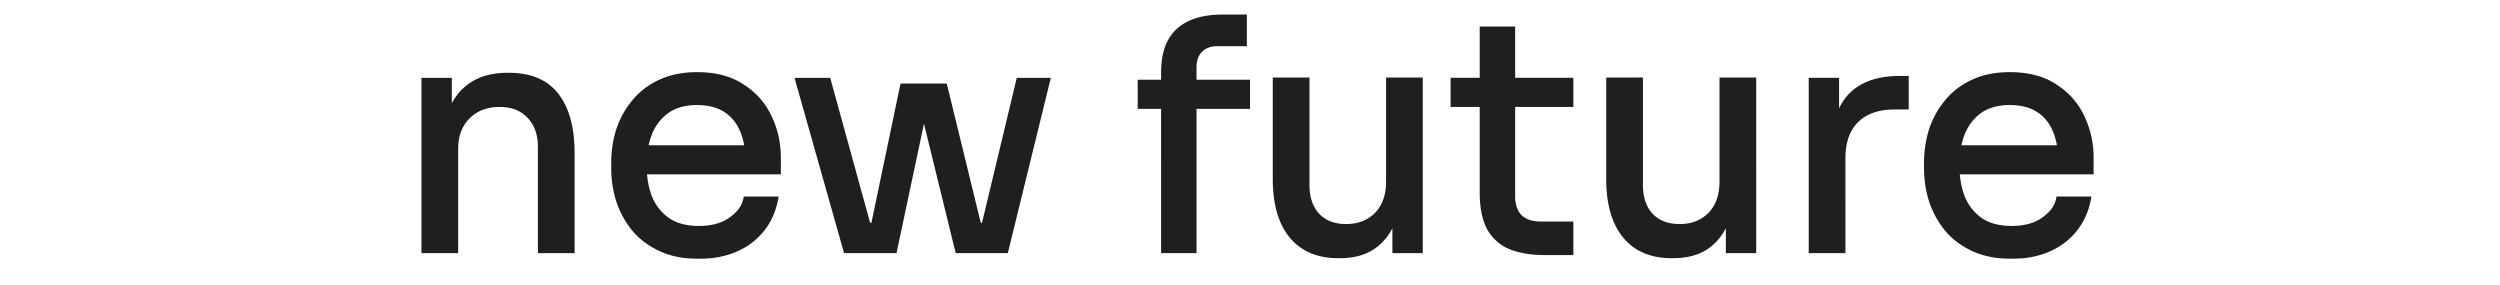 <svg xmlns="http://www.w3.org/2000/svg" width="790" height="90" fill="none"><mask id="a" width="530" height="78" x="132.5" y="4" fill="#000" maskUnits="userSpaceOnUse"><path fill="#fff" d="M132.5 4h530v78h-530z"/><path d="M134.18 79V25.6h7.6v22.9h-1.2c0-5.267.7-9.7 2.1-13.3 1.467-3.667 3.667-6.433 6.6-8.3 2.934-1.933 6.634-2.9 11.1-2.9h.4c6.734 0 11.7 2.1 14.9 6.3 3.267 4.2 4.9 10.267 4.9 18.2V79h-9.6V46.5c0-4.133-1.166-7.433-3.5-9.9-2.333-2.533-5.533-3.8-9.6-3.8-4.2 0-7.6 1.3-10.2 3.9-2.6 2.6-3.9 6.067-3.9 10.4V79h-9.6Zm86.665 1.8c-4.666 0-8.7-.8-12.1-2.4-3.4-1.6-6.166-3.7-8.3-6.3a28.097 28.097 0 0 1-4.8-8.9c-1-3.267-1.5-6.6-1.5-10v-1.8c0-3.467.5-6.833 1.5-10.1 1.067-3.267 2.667-6.2 4.8-8.8 2.134-2.667 4.834-4.767 8.1-6.3 3.334-1.6 7.234-2.4 11.7-2.4 5.8 0 10.567 1.267 14.3 3.8 3.8 2.467 6.6 5.667 8.4 9.6 1.867 3.933 2.8 8.133 2.8 12.6v4.3h-47.4v-7.2h40.4l-2.2 3.9c0-3.8-.6-7.067-1.8-9.8-1.2-2.8-3-4.967-5.4-6.5-2.4-1.533-5.433-2.3-9.1-2.3-3.8 0-6.966.867-9.5 2.6-2.466 1.733-4.333 4.1-5.6 7.1-1.2 3-1.8 6.467-1.8 10.4 0 3.8.6 7.233 1.8 10.3 1.267 3 3.2 5.4 5.8 7.2 2.6 1.733 5.9 2.6 9.9 2.6 4.2 0 7.6-.933 10.2-2.8 2.667-1.867 4.267-4.033 4.8-6.5h9c-.733 3.667-2.2 6.833-4.4 9.5s-4.966 4.7-8.3 6.1c-3.333 1.4-7.1 2.1-11.3 2.1Zm53.74-1.8 10.8-51.6h13l12.6 51.6h-8.2l-12.6-51.4h3.2l-10.9 51.4h-7.9Zm-4.9 0v-7.6h11.1V79h-11.1Zm-2.2 0-15.1-53.4h9.2l14.7 53.4h-8.8Zm37.3 0v-7.6h11.1V79h-11.1Zm4.5 0 12.8-53.4h8.7l-13.1 53.4h-8.4Zm58.62 0V22.9c0-5.933 1.566-10.3 4.7-13.1 3.133-2.8 7.733-4.2 13.8-4.2h6.6v8h-8.2c-2.467 0-4.367.7-5.7 2.1-1.334 1.333-2 3.2-2 5.6V79h-9.2Zm-7.4-45.6v-7.2h33.5v7.2h-33.5Zm62.39 47.2c-6.333 0-11.2-2.067-14.6-6.2-3.4-4.133-5.1-10.1-5.1-17.9v-31h9.6v32.9c0 4.2 1.134 7.5 3.4 9.9 2.267 2.333 5.334 3.5 9.2 3.5 4 0 7.267-1.267 9.8-3.8 2.534-2.6 3.8-6.133 3.8-10.6V25.5h9.6V79h-7.6V56.1h1.2c0 5.267-.7 9.733-2.1 13.4-1.4 3.6-3.5 6.367-6.3 8.3-2.733 1.867-6.233 2.8-10.5 2.8h-.4Zm65.093-1c-4 0-7.466-.567-10.4-1.7-2.866-1.133-5.1-3.067-6.7-5.8-1.533-2.8-2.3-6.567-2.3-11.3V9.4h9.2V62c0 2.867.767 5.1 2.3 6.7 1.6 1.533 3.834 2.3 6.7 2.3h9.4v8.6h-8.2Zm-28.6-46.8v-7.2h36.8v7.2h-36.8Zm68.878 47.8c-6.333 0-11.2-2.067-14.6-6.2-3.4-4.133-5.1-10.1-5.1-17.9v-31h9.6v32.9c0 4.2 1.134 7.5 3.4 9.9 2.267 2.333 5.334 3.5 9.2 3.5 4 0 7.267-1.267 9.8-3.8 2.534-2.6 3.8-6.133 3.8-10.6V25.5h9.6V79h-7.6V56.1h1.2c0 5.267-.7 9.733-2.1 13.4-1.4 3.6-3.5 6.367-6.3 8.3-2.733 1.867-6.233 2.8-10.5 2.8h-.4Zm44.293-1.6V25.6h7.6v22h-.4c0-7.8 1.7-13.5 5.1-17.1 3.467-3.667 8.634-5.5 15.5-5.5h1.8v8.6h-3.4c-5.333 0-9.433 1.433-12.3 4.3-2.866 2.8-4.3 6.867-4.3 12.2V79h-9.6Zm63.13 1.8c-4.667 0-8.7-.8-12.1-2.4-3.4-1.6-6.167-3.7-8.3-6.3a28.097 28.097 0 0 1-4.8-8.9c-1-3.267-1.5-6.6-1.5-10v-1.8c0-3.467.5-6.833 1.5-10.1 1.067-3.267 2.667-6.2 4.8-8.8 2.133-2.667 4.833-4.767 8.1-6.3 3.333-1.6 7.233-2.4 11.7-2.4 5.8 0 10.567 1.267 14.3 3.8 3.8 2.467 6.6 5.667 8.4 9.6 1.867 3.933 2.8 8.133 2.8 12.6v4.3h-47.4v-7.2h40.4l-2.2 3.9c0-3.8-.6-7.067-1.8-9.8-1.2-2.8-3-4.967-5.4-6.5-2.4-1.533-5.433-2.3-9.1-2.3-3.8 0-6.967.867-9.5 2.6-2.467 1.733-4.333 4.1-5.6 7.1-1.2 3-1.8 6.467-1.8 10.4 0 3.8.6 7.233 1.8 10.3 1.267 3 3.2 5.4 5.8 7.2 2.6 1.733 5.9 2.6 9.9 2.6 4.2 0 7.6-.933 10.2-2.8 2.667-1.867 4.267-4.033 4.8-6.5h9c-.733 3.667-2.2 6.833-4.4 9.5s-4.967 4.7-8.3 6.1c-3.333 1.4-7.1 2.1-11.3 2.1Z"/></mask><path fill="#1F1F1F" d="M134.18 79V25.6h7.6v22.9h-1.2c0-5.267.7-9.7 2.1-13.3 1.467-3.667 3.667-6.433 6.6-8.3 2.934-1.933 6.634-2.9 11.1-2.9h.4c6.734 0 11.7 2.1 14.9 6.3 3.267 4.2 4.9 10.267 4.9 18.2V79h-9.6V46.5c0-4.133-1.166-7.433-3.5-9.9-2.333-2.533-5.533-3.8-9.6-3.8-4.2 0-7.6 1.3-10.2 3.9-2.6 2.6-3.9 6.067-3.9 10.4V79h-9.6Zm86.665 1.8c-4.666 0-8.7-.8-12.1-2.4-3.4-1.6-6.166-3.7-8.3-6.3a28.097 28.097 0 0 1-4.8-8.9c-1-3.267-1.5-6.6-1.5-10v-1.8c0-3.467.5-6.833 1.5-10.1 1.067-3.267 2.667-6.2 4.8-8.8 2.134-2.667 4.834-4.767 8.1-6.3 3.334-1.6 7.234-2.4 11.7-2.4 5.8 0 10.567 1.267 14.3 3.8 3.8 2.467 6.6 5.667 8.4 9.6 1.867 3.933 2.8 8.133 2.8 12.6v4.3h-47.4v-7.2h40.4l-2.2 3.9c0-3.8-.6-7.067-1.8-9.8-1.2-2.8-3-4.967-5.4-6.5-2.4-1.533-5.433-2.3-9.1-2.3-3.8 0-6.966.867-9.5 2.6-2.466 1.733-4.333 4.1-5.6 7.1-1.2 3-1.8 6.467-1.8 10.4 0 3.8.6 7.233 1.8 10.3 1.267 3 3.2 5.4 5.8 7.2 2.6 1.733 5.9 2.6 9.9 2.6 4.2 0 7.6-.933 10.2-2.8 2.667-1.867 4.267-4.033 4.8-6.5h9c-.733 3.667-2.2 6.833-4.4 9.5s-4.966 4.7-8.3 6.1c-3.333 1.4-7.1 2.1-11.3 2.1Zm53.74-1.8 10.8-51.6h13l12.6 51.6h-8.2l-12.6-51.4h3.2l-10.9 51.4h-7.9Zm-4.9 0v-7.6h11.1V79h-11.1Zm-2.2 0-15.1-53.4h9.2l14.7 53.4h-8.8Zm37.3 0v-7.6h11.1V79h-11.1Zm4.5 0 12.8-53.4h8.7l-13.1 53.4h-8.4Zm58.62 0V22.9c0-5.933 1.566-10.3 4.7-13.1 3.133-2.8 7.733-4.2 13.8-4.2h6.6v8h-8.2c-2.467 0-4.367.7-5.7 2.1-1.334 1.333-2 3.2-2 5.6V79h-9.2Zm-7.4-45.6v-7.2h33.5v7.2h-33.5Zm62.39 47.2c-6.333 0-11.2-2.067-14.6-6.2-3.4-4.133-5.1-10.1-5.1-17.9v-31h9.6v32.9c0 4.2 1.134 7.5 3.4 9.9 2.267 2.333 5.334 3.5 9.2 3.5 4 0 7.267-1.267 9.8-3.8 2.534-2.6 3.8-6.133 3.8-10.6V25.5h9.6V79h-7.6V56.1h1.2c0 5.267-.7 9.733-2.1 13.4-1.4 3.6-3.5 6.367-6.3 8.3-2.733 1.867-6.233 2.8-10.5 2.8h-.4Zm65.093-1c-4 0-7.466-.567-10.4-1.7-2.866-1.133-5.1-3.067-6.7-5.8-1.533-2.8-2.3-6.567-2.3-11.3V9.4h9.2V62c0 2.867.767 5.1 2.3 6.7 1.6 1.533 3.834 2.3 6.7 2.3h9.4v8.6h-8.2Zm-28.6-46.8v-7.2h36.8v7.2h-36.8Zm68.878 47.8c-6.333 0-11.2-2.067-14.6-6.2-3.4-4.133-5.1-10.1-5.1-17.9v-31h9.6v32.9c0 4.2 1.134 7.5 3.4 9.9 2.267 2.333 5.334 3.5 9.2 3.5 4 0 7.267-1.267 9.8-3.8 2.534-2.6 3.8-6.133 3.8-10.6V25.5h9.6V79h-7.6V56.1h1.2c0 5.267-.7 9.733-2.1 13.4-1.4 3.6-3.5 6.367-6.3 8.3-2.733 1.867-6.233 2.8-10.5 2.8h-.4Zm44.293-1.6V25.6h7.6v22h-.4c0-7.8 1.7-13.5 5.1-17.1 3.467-3.667 8.634-5.5 15.5-5.5h1.8v8.6h-3.4c-5.333 0-9.433 1.433-12.3 4.3-2.866 2.8-4.3 6.867-4.3 12.2V79h-9.6Zm63.13 1.8c-4.667 0-8.7-.8-12.1-2.4-3.4-1.6-6.167-3.7-8.3-6.3a28.097 28.097 0 0 1-4.8-8.9c-1-3.267-1.5-6.6-1.5-10v-1.8c0-3.467.5-6.833 1.5-10.1 1.067-3.267 2.667-6.2 4.8-8.8 2.133-2.667 4.833-4.767 8.1-6.3 3.333-1.6 7.233-2.4 11.7-2.4 5.8 0 10.567 1.267 14.3 3.8 3.8 2.467 6.6 5.667 8.4 9.6 1.867 3.933 2.8 8.133 2.8 12.6v4.3h-47.4v-7.2h40.4l-2.2 3.9c0-3.8-.6-7.067-1.8-9.8-1.2-2.8-3-4.967-5.4-6.5-2.4-1.533-5.433-2.3-9.1-2.3-3.8 0-6.967.867-9.5 2.6-2.467 1.733-4.333 4.1-5.6 7.1-1.2 3-1.8 6.467-1.8 10.4 0 3.8.6 7.233 1.8 10.3 1.267 3 3.2 5.4 5.8 7.2 2.6 1.733 5.9 2.6 9.9 2.6 4.2 0 7.6-.933 10.2-2.8 2.667-1.867 4.267-4.033 4.8-6.5h9c-.733 3.667-2.2 6.833-4.4 9.5s-4.967 4.7-8.3 6.1c-3.333 1.4-7.1 2.1-11.3 2.1Z"/><path fill="#1F1F1F" d="M134.18 79h-1v1h1v-1Zm0-53.4v-1h-1v1h1Zm7.6 0h1v-1h-1v1Zm0 22.9v1h1v-1h-1Zm-1.2 0h-1v1h1v-1Zm2.1-13.3-.928-.371-.004.009.932.362Zm6.6-8.3.537.844.007-.005.007-.004-.551-.835Zm26.4 3.4-.795.606.006.008.789-.614Zm4.9 48.7v1h1v-1h-1Zm-9.6 0h-1v1h1v-1Zm-3.5-42.4-.735.678.009.01.726-.688Zm-19.8.1.708.707-.708-.707Zm-3.9 42.3v1h1v-1h-1Zm-9.6 0h1V25.6h-2V79h1Zm0-53.4v1h7.6v-2h-7.6v1Zm7.6 0h-1v22.9h2V25.6h-1Zm0 22.9v-1h-1.2v2h1.2v-1Zm-1.2 0h1c0-5.185.691-9.487 2.032-12.938l-.932-.362-.932-.362c-1.458 3.749-2.168 8.313-2.168 13.662h1Zm2.1-13.3.929.371c1.4-3.5 3.475-6.088 6.208-7.827l-.537-.844-.536-.844c-3.134 1.994-5.459 4.939-6.992 8.773l.928.371Zm6.6-8.3.551.835c2.731-1.8 6.226-2.735 10.549-2.735v-2c-4.609 0-8.514.998-11.65 3.065l.55.835Zm11.1-2.9v1h.4v-2h-.4v1Zm.4 0v1c6.516 0 11.145 2.02 14.105 5.906l.795-.606.796-.606C173.036 25.179 167.732 23 160.78 23v1Zm14.9 6.3-.789.614c3.078 3.957 4.689 9.77 4.689 17.586h2c0-8.051-1.654-14.37-5.11-18.814l-.79.614Zm4.9 18.2h-1V79h2V48.5h-1Zm0 30.5v-1h-9.6v2h9.6v-1Zm-9.6 0h1V46.5h-2V79h1Zm0-32.5h1c0-4.33-1.228-7.896-3.773-10.587l-.727.687-.726.687c2.121 2.242 3.226 5.277 3.226 9.213h1Zm-3.5-9.9.736-.678c-2.557-2.776-6.044-4.122-10.336-4.122v2c3.843 0 6.755 1.187 8.865 3.478l.735-.678Zm-9.6-3.8v-1c-4.424 0-8.092 1.378-10.907 4.193l.707.707.708.707c2.385-2.385 5.517-3.607 9.492-3.607v-1Zm-10.2 3.9-.707-.707c-2.82 2.82-4.193 6.56-4.193 11.107h2c0-4.12 1.228-7.314 3.608-9.693l-.708-.707Zm-3.9 10.4h-1V79h2V47.1h-1Zm0 31.9v-1h-9.6v2h9.6v-1Zm64.965-.6.426-.905-.426.905Zm-8.3-6.3-.781.625.008.01.773-.635Zm-4.8-8.9-.956.293.003.009.003.008.95-.31Zm0-21.9-.95-.31-.003.008-.003.01.956.292Zm4.8-8.8.773.634.008-.01-.781-.624Zm8.1-6.3.425.905.008-.003-.433-.902Zm26 1.4-.561.827.008.006.009.006.544-.839Zm8.4 9.6-.909.416.006.013.903-.429Zm2.8 16.9v1h1v-1h-1Zm-47.4 0h-1v1h1v-1Zm0-7.2v-1h-1v1h1Zm40.4 0 .871.491.842-1.491h-1.713v1Zm-2.2 3.9h-1v3.808l1.871-3.317-.871-.491Zm-1.8-9.8-.919.394.004.008.915-.402Zm-5.4-6.5-.538.843.538-.843Zm-18.6.3-.564-.825-.011.007.575.818Zm-5.6 7.1-.921-.389-.004.009-.003.009.928.371Zm0 20.7-.931.364.005.013.005.012.921-.389Zm5.8 7.2-.569.822.007.005.008.005.554-.832Zm20.1-.2-.573-.82-.01.008.583.812Zm4.8-6.5v-1h-.807l-.17.789.977.211Zm9 0 .981.196.239-1.196h-1.22v1Zm-4.4 9.5.772.636-.772-.636Zm-8.3 6.1-.387-.922.387.922Zm-11.3 2.1v-1c-4.554 0-8.435-.78-11.674-2.305l-.426.905-.425.905c3.561 1.676 7.746 2.495 12.525 2.495v-1Zm-12.1-2.4.426-.905c-3.281-1.544-5.924-3.557-7.953-6.03l-.773.635-.773.634c2.238 2.728 5.129 4.915 8.648 6.57l.425-.904Zm-8.3-6.3.781-.625a27.087 27.087 0 0 1-4.63-8.585l-.951.31-.95.31a29.084 29.084 0 0 0 4.969 9.215l.781-.625Zm-4.8-8.9.957-.293a32.95 32.95 0 0 1-1.457-9.707h-2c0 3.5.515 6.932 1.544 10.293l.956-.293Zm-1.5-10h1v-1.8h-2v1.8h1Zm0-1.8h1c0-3.369.486-6.637 1.457-9.807l-.957-.293-.956-.293a35.327 35.327 0 0 0-1.544 10.393h1Zm1.5-10.1.951.31c1.029-3.15 2.57-5.974 4.622-8.476l-.773-.634-.773-.634c-2.214 2.698-3.873 5.742-4.977 9.124l.95.31Zm4.8-8.8.781.625c2.032-2.54 4.608-4.548 7.744-6.02l-.425-.905-.425-.905c-3.397 1.594-6.221 3.787-8.456 6.58l.781.625Zm8.1-6.3.433.902c3.173-1.524 6.92-2.302 11.267-2.302v-2c-4.585 0-8.639.822-12.132 2.498l.432.902Zm11.7-2.4v1c5.657 0 10.213 1.235 13.739 3.627l.561-.827.562-.828c-3.941-2.673-8.918-3.972-14.862-3.972v1Zm14.3 3.8-.544.839c3.648 2.368 6.318 5.425 8.035 9.177l.909-.416.91-.416c-1.883-4.114-4.814-7.458-8.765-10.023l-.545.839Zm8.4 9.6-.903.429c1.801 3.796 2.703 7.849 2.703 12.171h2c0-4.611-.964-8.958-2.896-13.029l-.904.429Zm2.8 12.6h-1v4.3h2v-4.3h-1Zm0 4.3v-1h-47.4v2h47.4v-1Zm-47.4 0h1v-7.2h-2v7.2h1Zm0-7.2v1h40.4v-2h-40.4v1Zm40.4 0-.871-.491-2.2 3.9.871.491.871.491 2.2-3.9-.871-.491Zm-2.2 3.9h1c0-3.902-.615-7.312-1.884-10.202l-.916.402-.915.402c1.131 2.577 1.715 5.7 1.715 9.398h1Zm-1.8-9.8.919-.394c-1.273-2.97-3.199-5.3-5.78-6.949l-.539.843-.538.843c2.219 1.417 3.892 3.422 5.019 6.05l.919-.393Zm-5.4-6.5.539-.843c-2.601-1.661-5.835-2.457-9.639-2.457v2c3.53 0 6.363.738 8.562 2.143l.538-.843Zm-9.1-2.3v-1c-3.953 0-7.329.903-10.064 2.775l.564.825.565.825c2.331-1.595 5.289-2.425 8.935-2.425v-1Zm-9.5 2.6-.575-.818c-2.632 1.85-4.612 4.37-5.946 7.529l.921.389.922.389c1.199-2.842 2.952-5.054 5.253-6.67l-.575-.819Zm-5.6 7.1-.928-.371c-1.256 3.14-1.872 6.737-1.872 10.771h2c0-3.833.585-7.17 1.729-10.029l-.929-.371Zm-1.8 10.4h-1c0 3.906.617 7.465 1.869 10.664l.931-.364.932-.364c-1.149-2.934-1.732-6.242-1.732-9.936h-1Zm1.8 10.3-.921.389c1.338 3.17 3.391 5.722 6.152 7.633l.569-.822.57-.822c-2.44-1.689-4.253-3.936-5.448-6.767l-.922.389Zm5.8 7.2-.554.832c2.804 1.87 6.312 2.768 10.454 2.768v-2c-3.857 0-6.95-.835-9.345-2.432l-.555.832Zm9.9 2.6v1c4.345 0 7.967-.966 10.784-2.988l-.584-.812-.583-.812c-2.384 1.711-5.561 2.612-9.617 2.612v1Zm10.2-2.8.574.82c2.811-1.969 4.603-4.33 5.204-7.109l-.978-.211-.977-.211c-.466 2.155-1.874 4.126-4.396 5.892l.573.819Zm4.8-6.5v1h9v-2h-9v1Zm9 0-.98-.196c-.704 3.518-2.104 6.53-4.191 9.06l.771.636.772.636c2.313-2.804 3.846-6.125 4.609-9.94l-.981-.196Zm-4.4 9.5-.771-.636c-2.092 2.536-4.725 4.474-7.916 5.814l.387.922.388.922c3.475-1.46 6.376-3.588 8.684-6.386l-.772-.636Zm-8.3 6.1-.387-.922c-3.192 1.34-6.824 2.022-10.913 2.022v2c4.312 0 8.213-.719 11.688-2.178l-.388-.922Zm42.44.3-.979-.205-.252 1.205h1.231v-1Zm10.8-51.6v-1h-.812l-.167.795.979.205Zm13 0 .972-.237-.187-.763h-.785v1Zm12.6 51.6v1h1.274l-.302-1.237-.972.237Zm-8.2 0-.971.238.187.762h.784v-1Zm-12.6-51.4v-1h-1.275l.304 1.238.971-.238Zm3.2 0 .978.207.256-1.207h-1.234v1Zm-10.9 51.4v1h.81l.168-.793-.978-.207Zm-12.8 0h-1v1h1v-1Zm0-7.6v-1h-1v1h1Zm11.1 0h1v-1h-1v1Zm0 7.6v1h1v-1h-1Zm-13.3 0-.962.272.206.728h.756v-1Zm-15.1-53.4v-1h-1.322l.36 1.272.962-.272Zm9.2 0 .964-.265-.202-.735h-.762v1Zm14.7 53.4v1h1.313l-.349-1.265-.964.265Zm28.5 0h-1v1h1v-1Zm0-7.6v-1h-1v1h1Zm11.1 0h1v-1h-1v1Zm0 7.6v1h1v-1h-1Zm-6.6 0-.972-.233-.296 1.233h1.268v-1Zm12.8-53.4v-1h-.788l-.184.767.972.233Zm8.7 0 .971.238.304-1.238h-1.275v1Zm-13.1 53.4v1h.784l.187-.762-.971-.238Zm-43.1 0 .979.205 10.8-51.6-.979-.205-.979-.205-10.8 51.6.979.205Zm10.8-51.6v1h13v-2h-13v1Zm13 0-.971.237 12.6 51.6.971-.237.972-.237-12.6-51.6-.972.237Zm12.6 51.6v-1h-8.2v2h8.2v-1Zm-8.2 0 .971-.238-12.6-51.4-.971.238-.971.238 12.6 51.4.971-.238Zm-12.6-51.4v1h3.2v-2h-3.2v1Zm3.2 0-.978-.207-10.9 51.4.978.207.978.207 10.9-51.4-.978-.207Zm-10.9 51.4v-1h-7.9v2h7.9v-1Zm-12.8 0h1v-7.6h-2V79h1Zm0-7.6v1h11.1v-2h-11.1v1Zm11.1 0h-1V79h2v-7.6h-1Zm0 7.6v-1h-11.1v2h11.1v-1Zm-13.3 0 .962-.272-15.1-53.4-.962.272-.962.272 15.1 53.4.962-.272Zm-15.1-53.4v1h9.2v-2h-9.2v1Zm9.2 0-.964.265 14.7 53.4.964-.265.964-.265-14.7-53.4-.964.265Zm14.7 53.4v-1h-8.8v2h8.8v-1Zm28.5 0h1v-7.6h-2V79h1Zm0-7.6v1h11.1v-2h-11.1v1Zm11.1 0h-1V79h2v-7.6h-1Zm0 7.6v-1h-11.1v2h11.1v-1Zm-6.6 0 .973.233 12.8-53.4-.973-.233-.972-.233-12.8 53.4.972.233Zm12.8-53.4v1h8.7v-2h-8.7v1Zm8.7 0-.971-.238-13.1 53.4.971.238.971.238 13.1-53.4-.971-.238Zm-13.1 53.4v-1h-8.4v2h8.4v-1Zm50.22 0h-1v1h1v-1Zm4.7-69.2.666.746-.666-.746Zm20.4-4.2h1v-1h-1v1Zm0 8v1h1v-1h-1Zm-13.9 2.1.707.707.008-.009.009-.008-.724-.69Zm-2 63.3v1h1v-1h-1Zm-16.6-45.6h-1v1h1v-1Zm0-7.2v-1h-1v1h1Zm33.5 0h1v-1h-1v1Zm0 7.2v1h1v-1h-1Zm-26.1 45.6h1V22.9h-2V79h1Zm0-56.1h1c0-5.77 1.521-9.812 4.366-12.354l-.666-.746-.667-.746c-3.421 3.058-5.033 7.749-5.033 13.846h1Zm4.7-13.1.666.746c2.883-2.577 7.205-3.946 13.134-3.946v-2c-6.205 0-11.083 1.43-14.467 4.454l.667.746Zm13.8-4.2v1h6.6v-2h-6.6v1Zm6.6 0h-1v8h2v-8h-1Zm0 8v-1h-8.2v2h8.2v-1Zm-8.2 0v-1c-2.661 0-4.854.761-6.424 2.41l.724.69.724.69c1.096-1.151 2.703-1.79 4.976-1.79v-1Zm-5.7 2.1-.707-.707c-1.569 1.568-2.293 3.718-2.293 6.307h2c0-2.21.609-3.795 1.707-4.893l-.707-.707Zm-2 5.6h-1V79h2V21.3h-1Zm0 57.7v-1h-9.2v2h9.2v-1Zm-16.6-45.6h1v-7.2h-2v7.2h1Zm0-7.2v1h33.5v-2h-33.5v1Zm33.5 0h-1v7.2h2v-7.2h-1Zm0 7.2v-1h-33.5v2h33.5v-1Zm14.29 41 .773-.635-.773.635Zm-5.1-48.9v-1h-1v1h1Zm9.6 0h1v-1h-1v1Zm3.4 42.8-.727.687.01.01.717-.697Zm19-.3.707.707.01-.01-.717-.697Zm3.8-42.5v-1h-1v1h1Zm9.6 0h1v-1h-1v1Zm0 53.5v1h1v-1h-1Zm-7.6 0h-1v1h1v-1Zm0-22.9v-1h-1v1h1Zm1.2 0h1v-1h-1v1Zm-2.1 13.4.932.362.003-.005-.935-.357Zm-6.3 8.3.564.826.005-.003-.569-.823Zm-10.9 2.8v-1c-6.095 0-10.653-1.976-13.827-5.835l-.773.635-.772.635c3.626 4.408 8.801 6.565 15.372 6.565v-1Zm-14.6-6.2.773-.635c-3.199-3.889-4.873-9.594-4.873-17.265h-2c0 7.929 1.726 14.157 5.328 18.535l.772-.635Zm-5.1-17.9h1v-31h-2v31h1Zm0-31v1h9.6v-2h-9.6v1Zm9.6 0h-1v32.9h2V25.5h-1Zm0 32.9h-1c0 4.383 1.187 7.954 3.673 10.587l.727-.687.727-.687c-2.047-2.167-3.127-5.196-3.127-9.213h-1Zm3.4 9.9-.717.697c2.49 2.563 5.835 3.803 9.917 3.803v-2c-3.651 0-6.439-1.093-8.482-3.197l-.718.697Zm9.2 3.5v1c4.232 0 7.764-1.35 10.507-4.093l-.707-.707-.707-.707c-2.323 2.323-5.324 3.507-9.093 3.507v1Zm9.8-3.8.717.698c2.755-2.828 4.083-6.634 4.083-11.298h-2c0 4.27-1.205 7.53-3.516 9.902l.716.698Zm3.8-10.6h1V25.5h-2v31.9h1Zm0-31.9v1h9.6v-2h-9.6v1Zm9.6 0h-1V79h2V25.5h-1Zm0 53.5v-1h-7.6v2h7.6v-1Zm-7.6 0h1V56.1h-2V79h1Zm0-22.9v1h1.2v-2h-1.2v1Zm1.2 0h-1c0 5.184-.689 9.522-2.034 13.043l.934.357.935.357c1.455-3.813 2.165-8.408 2.165-13.757h-1Zm-2.1 13.4-.932-.362c-1.337 3.44-3.322 6.034-5.936 7.84l.568.822.569.823c2.986-2.062 5.201-5 6.663-8.76l-.932-.363Zm-6.3 8.3-.564-.826c-2.525 1.725-5.812 2.626-9.936 2.626v2c4.41 0 8.123-.965 11.064-2.974l-.564-.826Zm-10.5 2.8v-1h-.4v2h.4v-1Zm54.293-2.7-.367.93.007.003.36-.933Zm-6.7-5.8-.877.48.007.013.007.012.863-.505Zm-2.3-62.7v-1h-1v1h1Zm9.2 0h1v-1h-1v1Zm2.3 59.3-.722.692.015.015.015.015.692-.722Zm16.1 2.3h1v-1h-1v1Zm0 8.6v1h1v-1h-1Zm-36.8-46.8h-1v1h1v-1Zm0-7.2v-1h-1v1h1Zm36.8 0h1v-1h-1v1Zm0 7.2v1h1v-1h-1Zm-8.2 46.8v-1c-3.909 0-7.247-.554-10.039-1.633l-.361.933-.36.933c3.075 1.188 6.669 1.767 10.76 1.767v-1Zm-10.4-1.7.368-.93c-2.653-1.049-4.714-2.83-6.205-5.375l-.863.505-.863.505c1.71 2.92 4.115 5.007 7.196 6.225l.367-.93Zm-6.7-5.8.877-.48c-1.423-2.599-2.177-6.18-2.177-10.82h-2c0 4.826.78 8.779 2.423 11.78l.877-.48Zm-2.3-11.3h1V9.4h-2v51.4h1Zm0-51.4v1h9.2v-2h-9.2v1Zm9.2 0h-1V62h2V9.4h-1Zm0 52.6h-1c0 3.046.819 5.556 2.578 7.392l.722-.692.722-.692c-1.307-1.364-2.022-3.32-2.022-6.008h-1Zm2.3 6.7-.692.722c1.836 1.76 4.346 2.578 7.392 2.578v-2c-2.687 0-4.644-.715-6.008-2.022l-.692.722Zm6.7 2.3v1h9.4v-2h-9.4v1Zm9.4 0h-1v8.6h2V71h-1Zm0 8.6v-1h-8.2v2h8.2v-1Zm-36.8-46.8h1v-7.2h-2v7.2h1Zm0-7.2v1h36.8v-2h-36.8v1Zm36.8 0h-1v7.2h2v-7.2h-1Zm0 7.2v-1h-36.8v2h36.8v-1Zm17.478 41.6.773-.635-.773.635Zm-5.1-48.9v-1h-1v1h1Zm9.6 0h1v-1h-1v1Zm3.4 42.8-.727.687.01.01.717-.697Zm19-.3.708.707.009-.01-.717-.697Zm3.8-42.5v-1h-1v1h1Zm9.6 0h1v-1h-1v1Zm0 53.5v1h1v-1h-1Zm-7.6 0h-1v1h1v-1Zm0-22.9v-1h-1v1h1Zm1.2 0h1v-1h-1v1Zm-2.1 13.4.932.362.003-.005-.935-.357Zm-6.3 8.3.564.826.005-.003-.569-.823Zm-10.9 2.8v-1c-6.095 0-10.653-1.976-13.827-5.835l-.773.635-.772.635c3.626 4.408 8.801 6.565 15.372 6.565v-1Zm-14.6-6.2.773-.635c-3.199-3.889-4.873-9.594-4.873-17.265h-2c0 7.929 1.727 14.157 5.328 18.535l.772-.635Zm-5.1-17.9h1v-31h-2v31h1Zm0-31v1h9.6v-2h-9.6v1Zm9.6 0h-1v32.9h2V25.5h-1Zm0 32.9h-1c0 4.383 1.187 7.954 3.673 10.587l.727-.687.727-.687c-2.047-2.167-3.127-5.196-3.127-9.213h-1Zm3.4 9.9-.717.697c2.49 2.563 5.835 3.803 9.917 3.803v-2c-3.651 0-6.439-1.093-8.482-3.197l-.718.697Zm9.2 3.5v1c4.232 0 7.764-1.35 10.508-4.093l-.708-.707-.707-.707c-2.323 2.323-5.324 3.507-9.093 3.507v1Zm9.8-3.8.717.698c2.755-2.828 4.083-6.634 4.083-11.298h-2c0 4.27-1.204 7.53-3.516 9.902l.716.698Zm3.8-10.6h1V25.5h-2v31.9h1Zm0-31.9v1h9.6v-2h-9.6v1Zm9.6 0h-1V79h2V25.5h-1Zm0 53.5v-1h-7.6v2h7.6v-1Zm-7.6 0h1V56.1h-2V79h1Zm0-22.9v1h1.2v-2h-1.2v1Zm1.2 0h-1c0 5.184-.689 9.522-2.034 13.043l.934.357.935.357c1.455-3.813 2.165-8.408 2.165-13.757h-1Zm-2.1 13.4-.932-.362c-1.337 3.44-3.322 6.034-5.936 7.84l.568.822.569.823c2.986-2.062 5.201-5 6.663-8.76l-.932-.363Zm-6.3 8.3-.564-.826c-2.525 1.725-5.812 2.626-9.936 2.626v2c4.41 0 8.123-.965 11.064-2.974l-.564-.826Zm-10.5 2.8v-1h-.4v2h.4v-1Zm43.893-1.6h-1v1h1v-1Zm0-53.4v-1h-1v1h1Zm7.6 0h1v-1h-1v1Zm0 22v1h1v-1h-1Zm-.4 0h-1v1h1v-1Zm5.1-17.1-.726-.687h-.001l.727.687Zm17.3-5.5h1v-1h-1v1Zm0 8.6v1h1v-1h-1Zm-15.7 4.3.699.715.008-.008-.707-.707Zm-4.3 41.1v1h1v-1h-1Zm-9.6 0h1V25.6h-2V79h1Zm0-53.4v1h7.6v-2h-7.6v1Zm7.6 0h-1v22h2v-22h-1Zm0 22v-1h-.4v2h.4v-1Zm-.4 0h1c0-7.686 1.68-13.081 4.827-16.413l-.727-.687-.727-.687c-3.652 3.868-5.373 9.873-5.373 17.787h1Zm5.1-17.1.727.687c3.217-3.403 8.079-5.187 14.773-5.187v-2c-7.039 0-12.51 1.883-16.226 5.813l.726.687Zm15.5-5.5v1h1.8v-2h-1.8v1Zm1.8 0h-1v8.6h2V25h-1Zm0 8.6v-1h-3.4v2h3.4v-1Zm-3.4 0v-1c-5.511 0-9.899 1.485-13.007 4.593l.707.707.707.707c2.626-2.625 6.438-4.007 11.593-4.007v-1Zm-12.3 4.3-.698-.715c-3.117 3.044-4.602 7.405-4.602 12.915h2c0-5.157 1.382-8.929 3.999-11.485l-.699-.715Zm-4.3 12.2h-1V79h2V50.1h-1Zm0 28.9v-1h-9.6v2h9.6v-1Zm41.43-.6.426-.905-.426.905Zm-8.3-6.3-.781.625.008.01.773-.635Zm-4.8-8.9-.956.293.003.009.002.008.951-.31Zm0-21.9-.951-.31-.002.008-.003.01.956.292Zm4.8-8.8.773.634.008-.01-.781-.624Zm8.1-6.3.425.905.008-.003-.433-.902Zm26 1.4-.561.827.008.006.009.006.544-.839Zm8.4 9.6-.909.416.006.013.903-.429Zm2.8 16.9v1h1v-1h-1Zm-47.4 0h-1v1h1v-1Zm0-7.2v-1h-1v1h1Zm40.4 0 .871.491.841-1.491h-1.712v1Zm-2.2 3.9h-1v3.808l1.871-3.317-.871-.491Zm-1.8-9.8-.919.394.003.008.916-.402Zm-5.4-6.5-.538.843.538-.843Zm-18.6.3-.565-.825-.01.007.575.818Zm-5.6 7.1-.921-.389-.004.009-.003.009.928.371Zm0 20.7-.931.364.005.013.005.012.921-.389Zm5.8 7.2-.569.822.007.005.007.005.555-.832Zm20.1-.2-.573-.82-.01.008.583.812Zm4.8-6.5v-1h-.807l-.17.789.977.211Zm9 0 .981.196.239-1.196h-1.22v1Zm-4.4 9.5.771.636-.771-.636Zm-8.3 6.1-.387-.922.387.922Zm-11.3 2.1v-1c-4.554 0-8.436-.78-11.674-2.305l-.426.905-.426.905c3.562 1.676 7.747 2.495 12.526 2.495v-1Zm-12.1-2.4.426-.905c-3.282-1.544-5.924-3.557-7.953-6.03l-.773.635-.773.634c2.238 2.728 5.129 4.915 8.647 6.57l.426-.904Zm-8.3-6.3.781-.625a27.067 27.067 0 0 1-4.63-8.585l-.951.31-.951.31a29.087 29.087 0 0 0 4.97 9.215l.781-.625Zm-4.8-8.9.956-.293a32.981 32.981 0 0 1-1.456-9.707h-2c0 3.5.515 6.932 1.544 10.293l.956-.293Zm-1.5-10h1v-1.8h-2v1.8h1Zm0-1.8h1c0-3.369.486-6.637 1.456-9.807l-.956-.293-.956-.293a35.294 35.294 0 0 0-1.544 10.393h1Zm1.5-10.1.951.31c1.029-3.15 2.569-5.974 4.622-8.476l-.773-.634-.773-.634c-2.214 2.698-3.873 5.742-4.978 9.124l.951.31Zm4.8-8.8.781.625c2.032-2.54 4.608-4.548 7.744-6.02l-.425-.905-.425-.905c-3.397 1.594-6.221 3.787-8.456 6.58l.781.625Zm8.1-6.3.433.902c3.173-1.524 6.92-2.302 11.267-2.302v-2c-4.586 0-8.639.822-12.133 2.498l.433.902Zm11.7-2.4v1c5.657 0 10.212 1.235 13.739 3.627l.561-.827.562-.828c-3.941-2.673-8.919-3.972-14.862-3.972v1Zm14.3 3.8-.544.839c3.648 2.368 6.318 5.425 8.035 9.177l.909-.416.909-.416c-1.882-4.114-4.813-7.458-8.764-10.023l-.545.839Zm8.4 9.6-.903.429c1.801 3.796 2.703 7.849 2.703 12.171h2c0-4.611-.965-8.958-2.897-13.029l-.903.429Zm2.8 12.6h-1v4.3h2v-4.3h-1Zm0 4.3v-1h-47.4v2h47.4v-1Zm-47.4 0h1v-7.2h-2v7.2h1Zm0-7.2v1h40.4v-2h-40.4v1Zm40.4 0-.871-.491-2.2 3.9.871.491.871.491 2.2-3.9-.871-.491Zm-2.2 3.9h1c0-3.902-.616-7.312-1.884-10.202l-.916.402-.916.402c1.132 2.577 1.716 5.7 1.716 9.398h1Zm-1.8-9.8.919-.394c-1.273-2.97-3.2-5.3-5.781-6.949l-.538.843-.538.843c2.219 1.417 3.892 3.422 5.019 6.05l.919-.393Zm-5.4-6.5.538-.843c-2.601-1.661-5.835-2.457-9.638-2.457v2c3.53 0 6.363.738 8.562 2.143l.538-.843Zm-9.1-2.3v-1c-3.953 0-7.329.903-10.065 2.775l.565.825.565.825c2.331-1.595 5.288-2.425 8.935-2.425v-1Zm-9.5 2.6-.575-.818c-2.632 1.85-4.613 4.37-5.946 7.529l.921.389.921.389c1.2-2.842 2.953-5.054 5.254-6.67l-.575-.819Zm-5.6 7.1-.928-.371c-1.257 3.14-1.872 6.737-1.872 10.771h2c0-3.833.585-7.17 1.729-10.029l-.929-.371Zm-1.8 10.4h-1c0 3.906.617 7.465 1.869 10.664l.931-.364.931-.364c-1.148-2.934-1.731-6.242-1.731-9.936h-1Zm1.8 10.3-.921.389c1.338 3.17 3.391 5.722 6.152 7.633l.569-.822.569-.822c-2.439-1.689-4.253-3.936-5.448-6.767l-.921.389Zm5.8 7.2-.555.832c2.805 1.87 6.313 2.768 10.455 2.768v-2c-3.857 0-6.95-.835-9.345-2.432l-.555.832Zm9.9 2.6v1c4.344 0 7.967-.966 10.783-2.988l-.583-.812-.583-.812c-2.384 1.711-5.561 2.612-9.617 2.612v1Zm10.2-2.8.574.82c2.811-1.969 4.603-4.33 5.203-7.109l-.977-.211-.977-.211c-.466 2.155-1.874 4.126-4.396 5.892l.573.819Zm4.8-6.5v1h9v-2h-9v1Zm9 0-.981-.196c-.703 3.518-2.104 6.53-4.19 9.06l.771.636.771.636c2.314-2.804 3.847-6.125 4.61-9.94l-.981-.196Zm-4.4 9.5-.771-.636c-2.093 2.536-4.725 4.474-7.916 5.814l.387.922.387.922c3.476-1.46 6.377-3.588 8.684-6.386l-.771-.636Zm-8.3 6.1-.387-.922c-3.193 1.34-6.825 2.022-10.913 2.022v2c4.312 0 8.213-.719 11.687-2.178l-.387-.922Z" mask="url(#a)"/></svg>